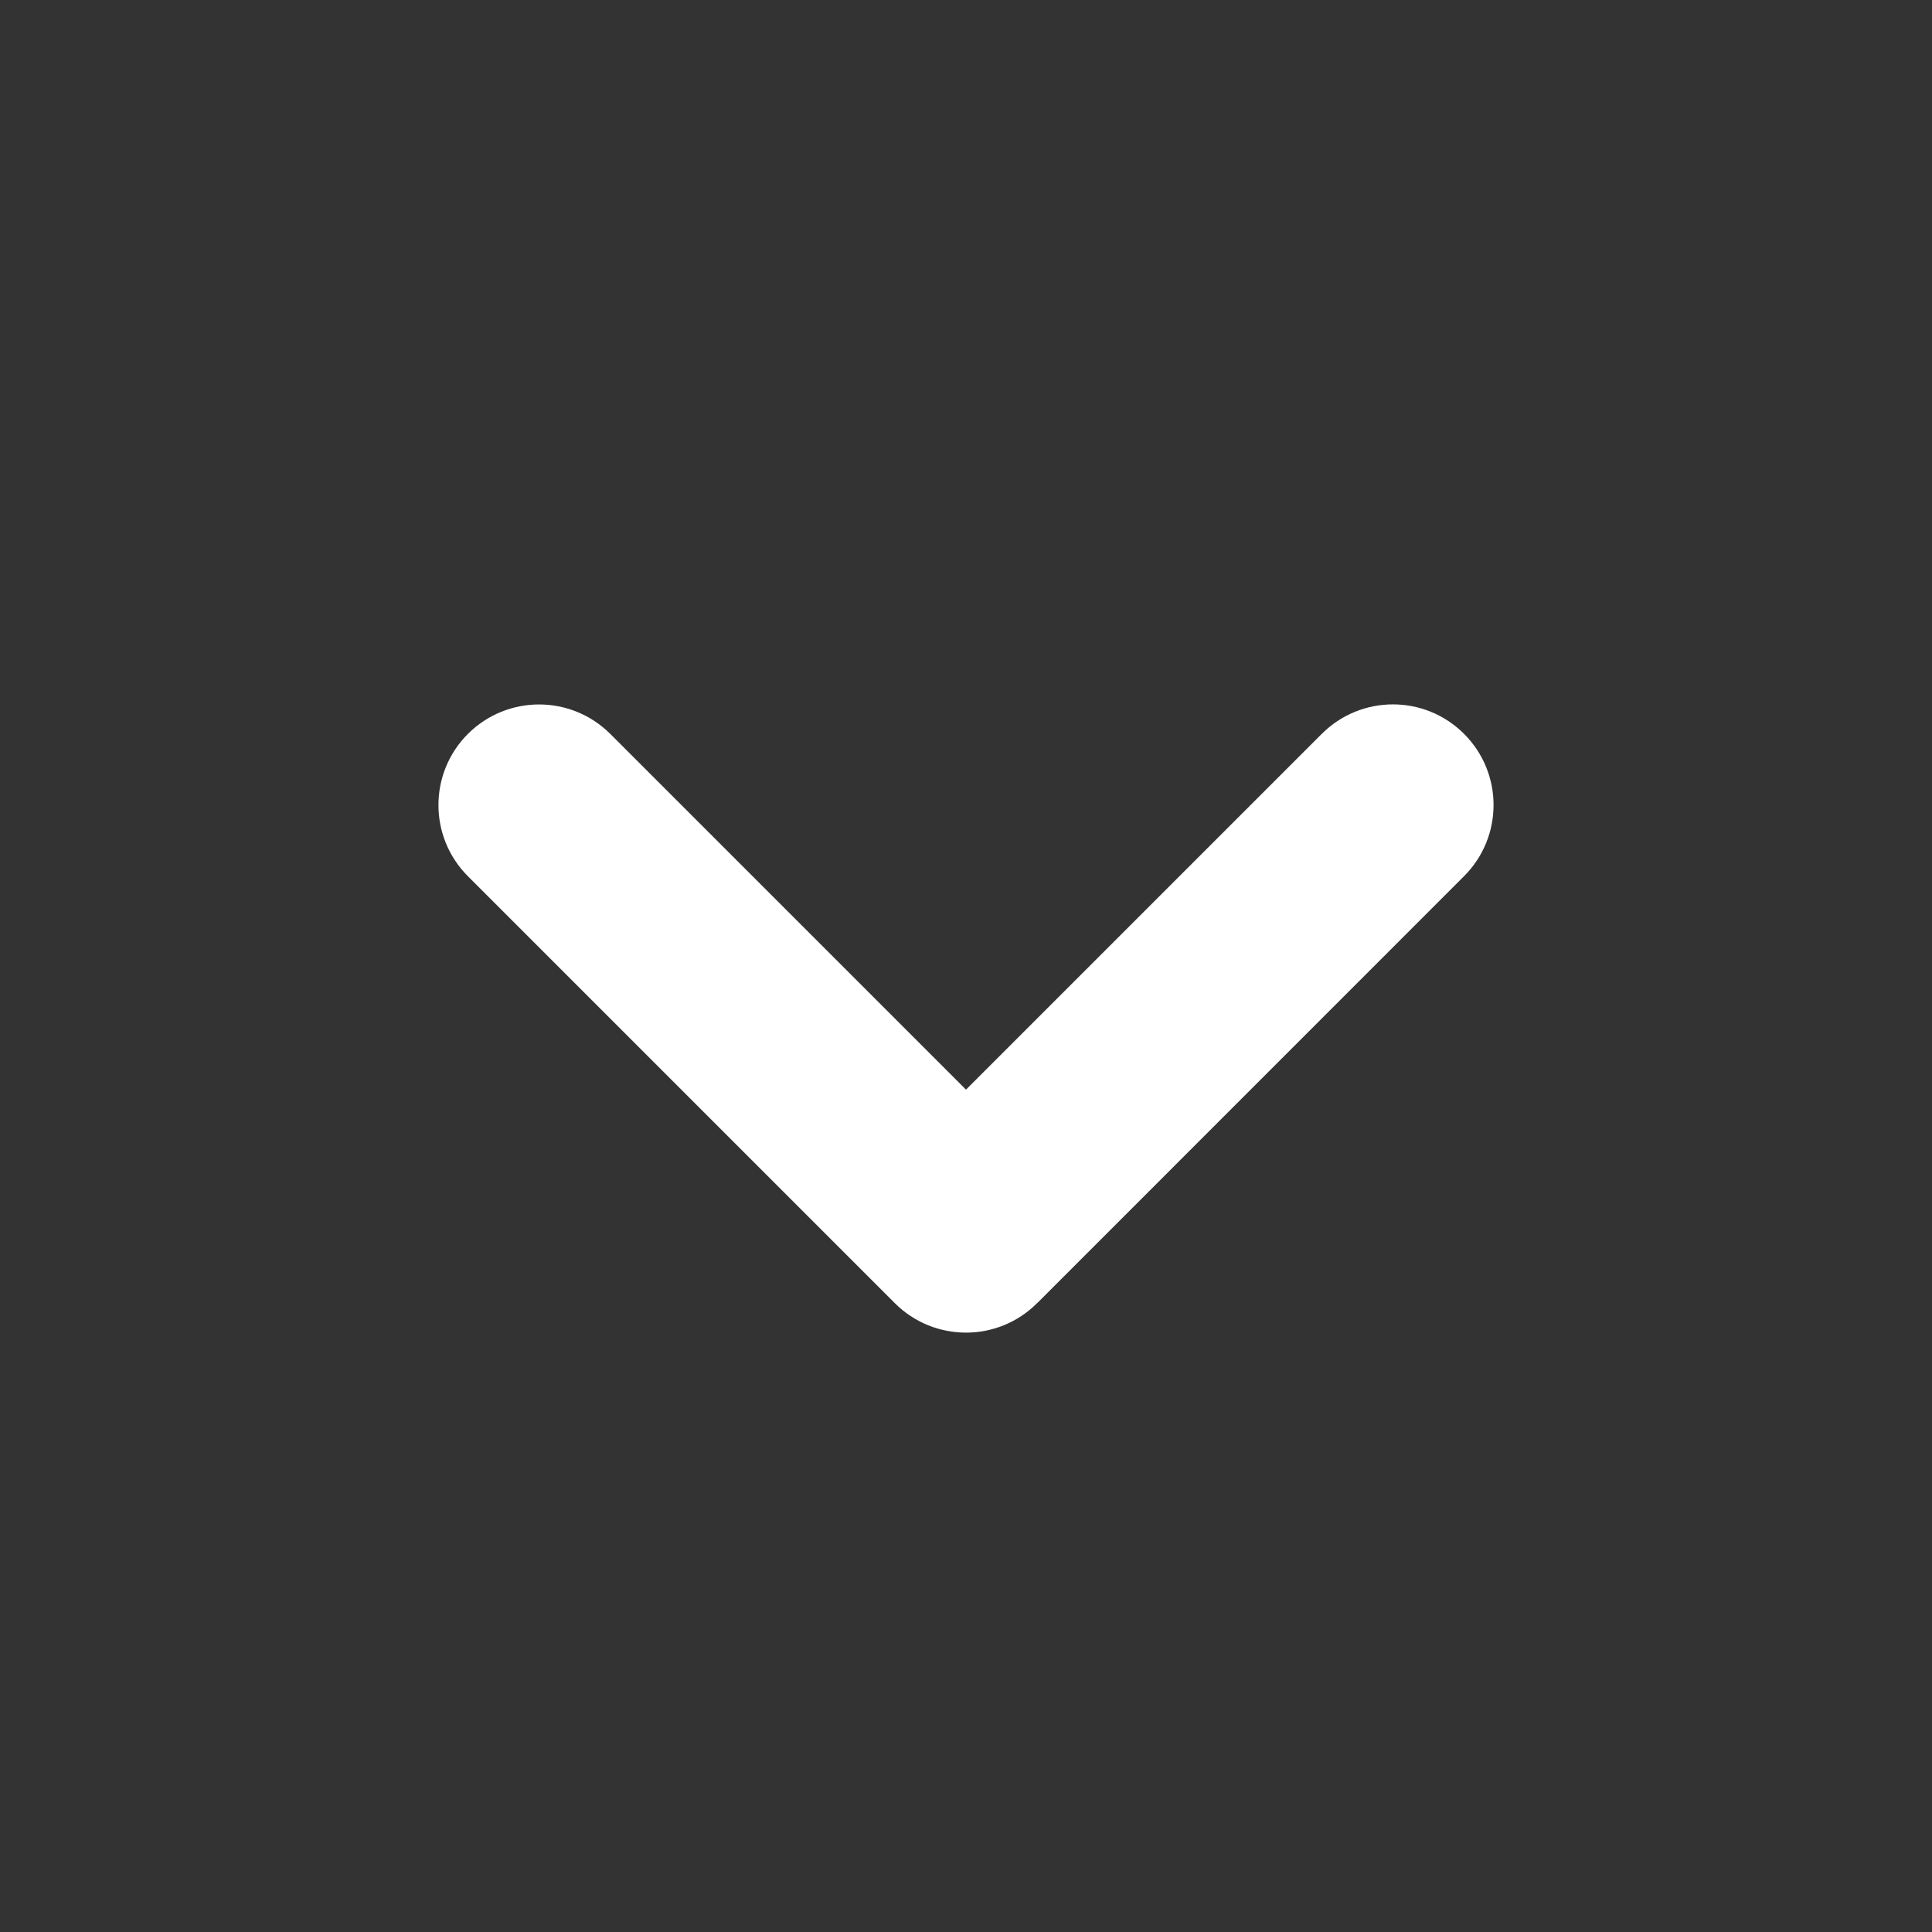 <svg width="20" height="20" viewBox="0 0 20 20" fill="none" xmlns="http://www.w3.org/2000/svg">
<rect x="0" y="0" width="20" height="20" fill="#333333" stroke="none"/>
<path fill-rule="evenodd" clip-rule="evenodd" d="M6.317 7.597C5.91 7.191 5.251 7.191 4.844 7.597C4.437 8.004 4.437 8.664 4.844 9.071L9.263 13.49C9.67 13.897 10.33 13.897 10.736 13.49C10.743 13.484 10.749 13.478 10.755 13.472L15.156 9.07C15.563 8.663 15.563 8.004 15.156 7.597C14.749 7.19 14.09 7.19 13.683 7.597L10 11.28L6.317 7.597Z" fill="white"/>
</svg>
